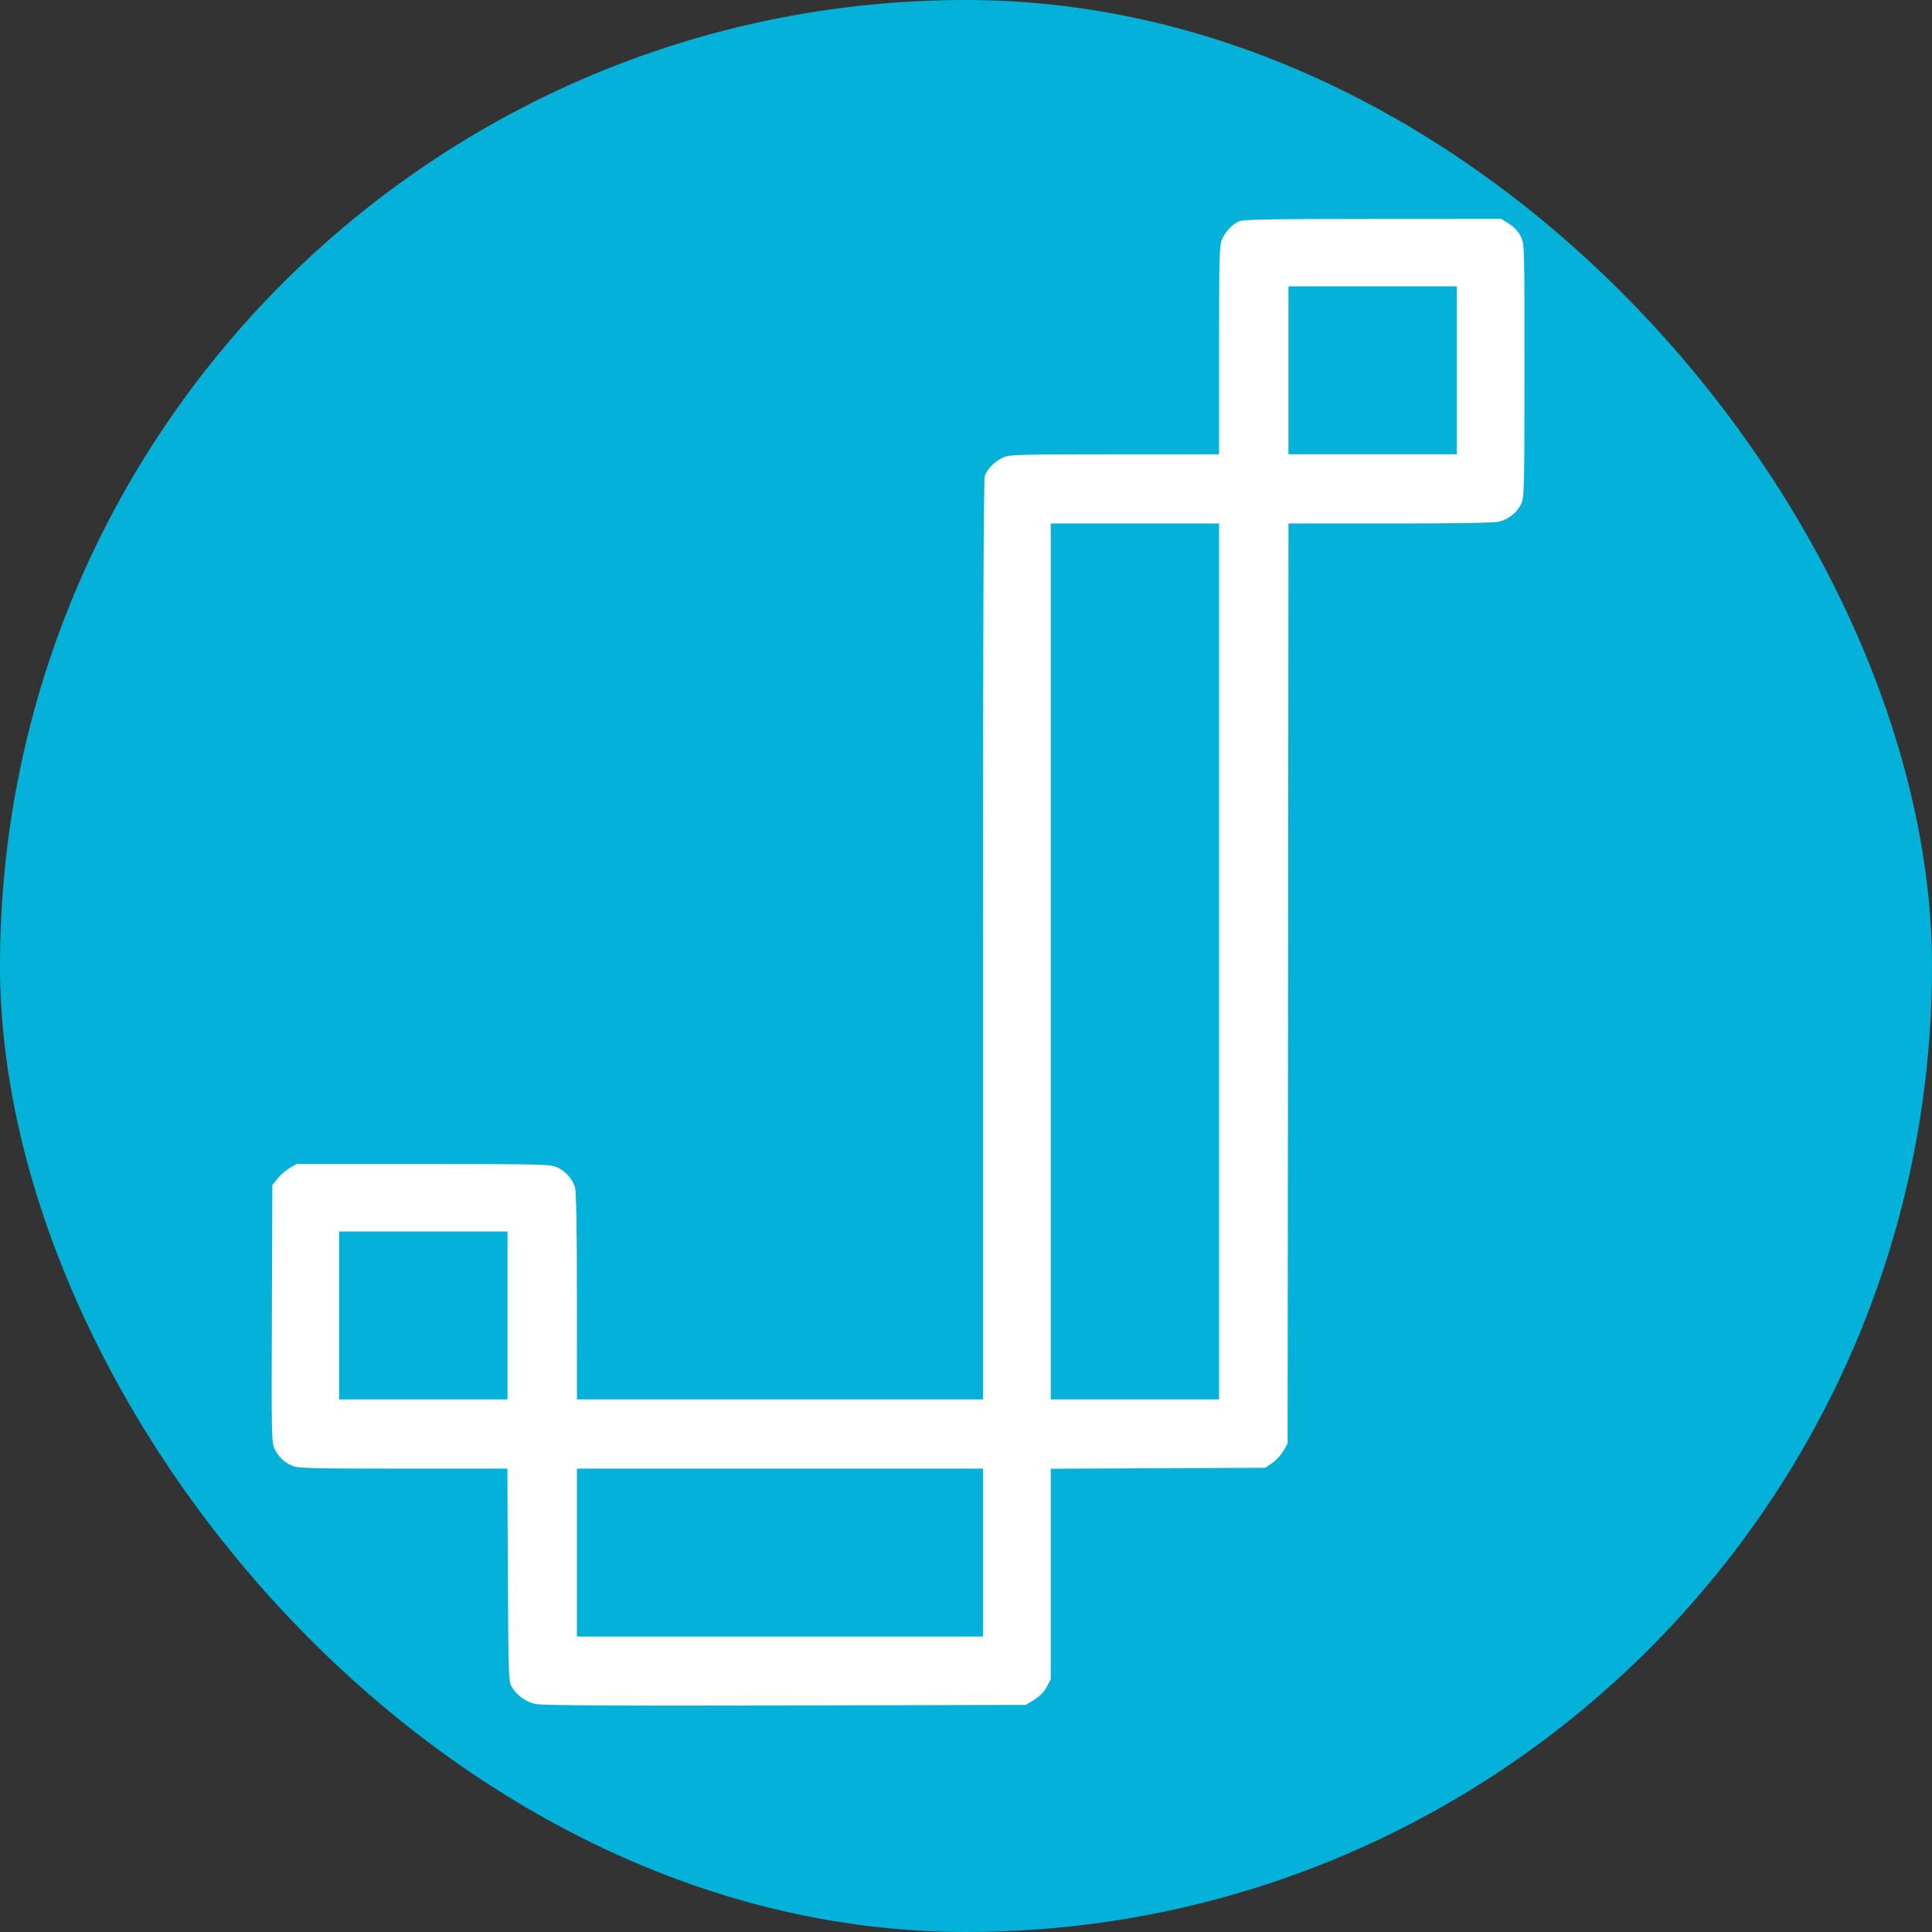 <svg xmlns="http://www.w3.org/2000/svg" width="256" height="256" viewBox="0 0 256 256" fill="none"><rect x="0" y="0" width="256" height="256" fill="#333333" stroke="none"/><rect width="256" height="256" rx="128" fill="#03B1D9"></rect><path fill-rule="evenodd" clip-rule="evenodd" d="M164.176 29.325C163.269 29.729 162.332 30.744 161.888 31.802C161.579 32.541 161.531 34.495 161.531 46.424V60.194L147.676 60.199C134.681 60.204 133.764 60.23 132.901 60.629C131.83 61.123 130.849 62.1 130.501 63.018C130.33 63.469 130.256 82.088 130.256 124.546V185.427H103.351H76.446L76.444 171.837C76.444 163.197 76.357 157.937 76.206 157.394C75.888 156.254 74.945 155.178 73.811 154.665C72.936 154.269 71.888 154.244 56.094 154.242L39.307 154.241L38.409 154.753C37.915 155.035 37.191 155.662 36.799 156.147L36.087 157.028L36.026 174.096C35.966 190.545 35.98 191.194 36.406 192.022C36.963 193.106 37.699 193.794 38.785 194.247C39.522 194.554 41.501 194.602 53.434 194.602H67.23L67.296 208.65C67.356 221.36 67.399 222.767 67.753 223.411C68.402 224.592 69.632 225.502 70.97 225.789C71.863 225.981 80.749 226.033 104.059 225.981L135.927 225.91L137.041 225.222C137.772 224.77 138.338 224.187 138.69 223.523L139.225 222.512V208.564V194.615L153.445 194.551L167.665 194.487L168.582 193.853C169.086 193.505 169.75 192.782 170.057 192.248L170.615 191.276L170.674 130.322L170.733 69.368L184.241 69.367C193.292 69.366 198.053 69.283 198.67 69.115C199.957 68.765 201.059 67.866 201.564 66.757C201.971 65.863 201.994 64.927 201.999 49.085C202.004 32.445 202.002 32.351 201.511 31.34C201.183 30.665 200.667 30.102 199.971 29.662L198.925 29L181.895 29.009C168.179 29.016 164.731 29.078 164.176 29.325ZM170.73 49.069V60.194H181.883H193.036V49.069V37.945H181.883H170.73V49.069ZM139.225 127.398V185.427H150.378H161.531V127.398V69.368H150.378H139.225V127.398ZM44.941 174.303V185.427H56.094H67.247V174.303V163.179H56.094H44.941V174.303ZM76.446 205.726V216.85H103.351H130.256V205.726V194.602H103.351H76.446V205.726Z" fill="white"></path></svg>